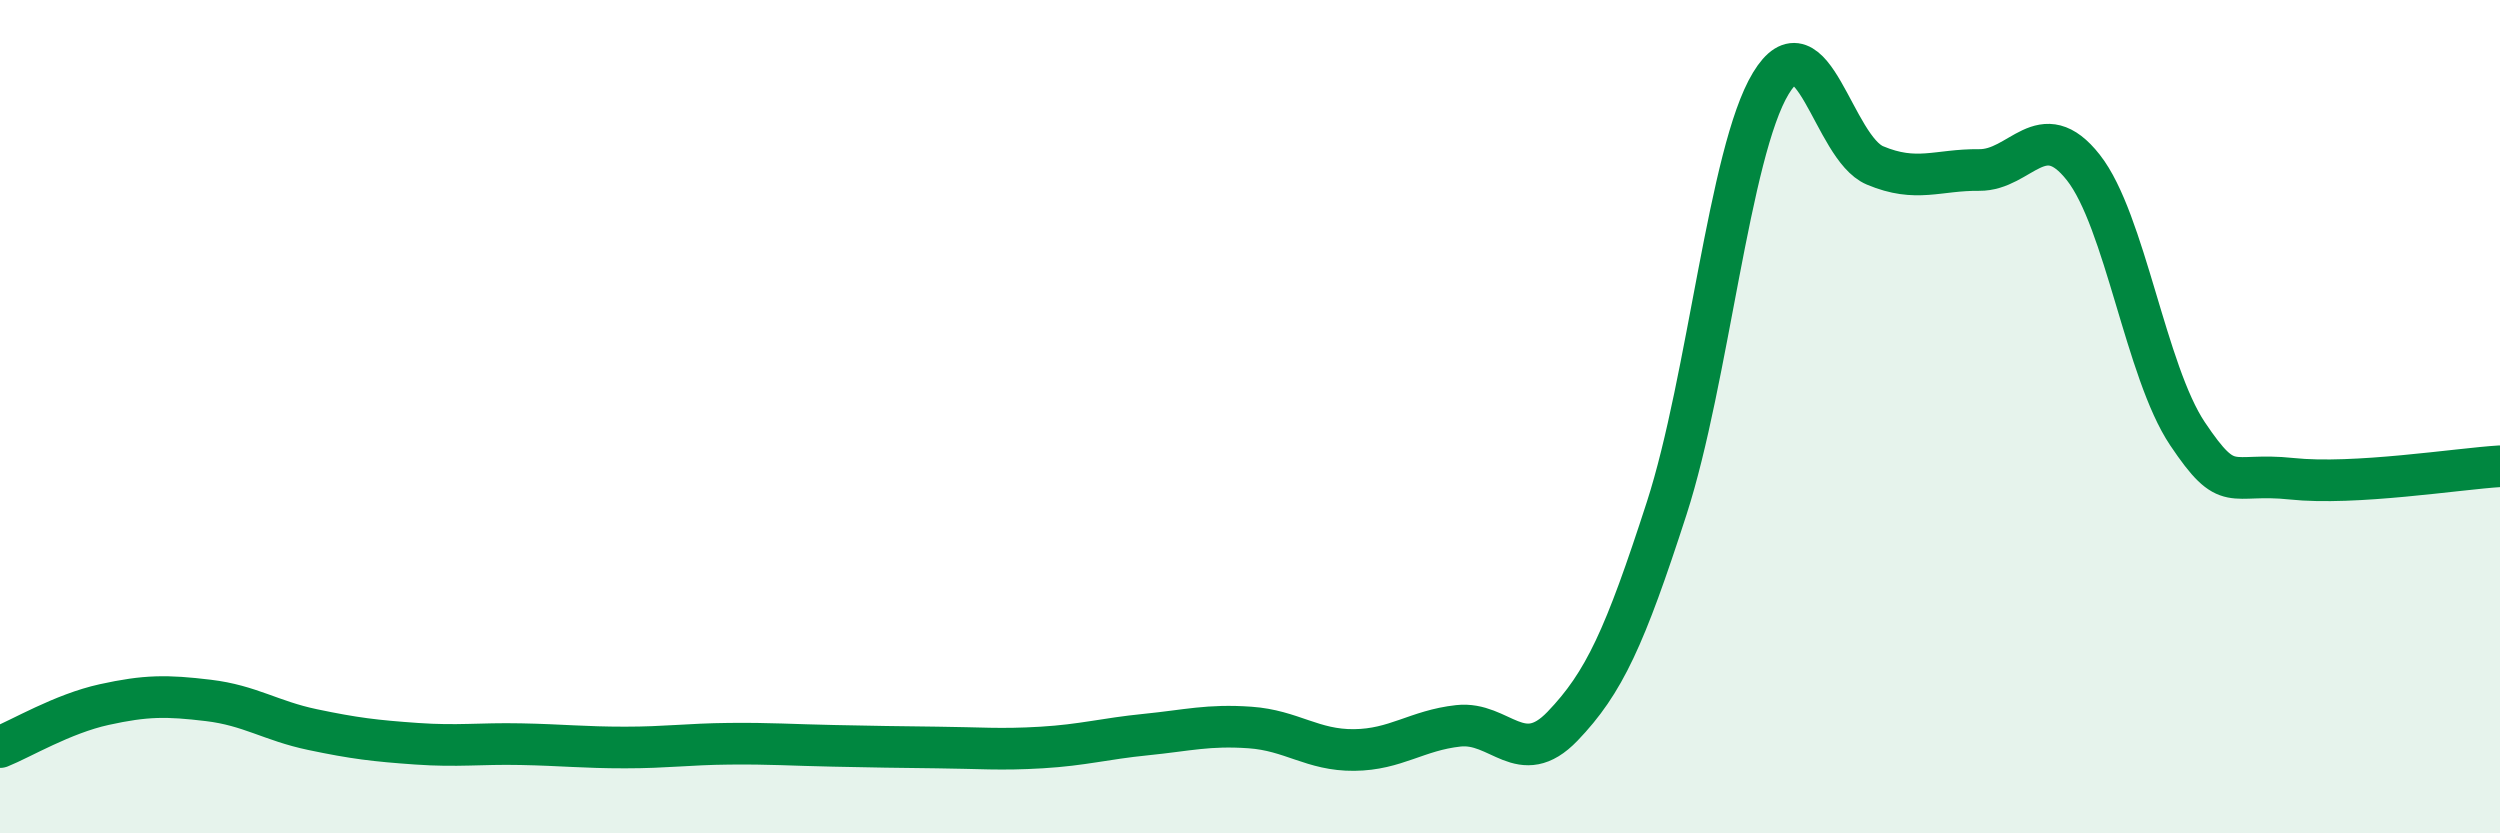 
    <svg width="60" height="20" viewBox="0 0 60 20" xmlns="http://www.w3.org/2000/svg">
      <path
        d="M 0,17.93 C 0.5,17.73 1.5,17.13 2.5,16.91 C 3.5,16.69 4,16.69 5,16.81 C 6,16.93 6.5,17.3 7.5,17.51 C 8.5,17.72 9,17.78 10,17.85 C 11,17.92 11.5,17.84 12.5,17.86 C 13.5,17.88 14,17.94 15,17.94 C 16,17.94 16.5,17.86 17.5,17.85 C 18.5,17.84 19,17.88 20,17.9 C 21,17.92 21.5,17.93 22.5,17.94 C 23.5,17.95 24,18 25,17.94 C 26,17.88 26.5,17.73 27.5,17.63 C 28.5,17.53 29,17.39 30,17.46 C 31,17.53 31.5,18.01 32.5,18 C 33.5,17.99 34,17.53 35,17.42 C 36,17.31 36.5,18.47 37.5,17.43 C 38.5,16.39 39,15.29 40,12.2 C 41,9.11 41.5,3.65 42.5,2 C 43.5,0.35 44,3.55 45,3.97 C 46,4.39 46.5,4.07 47.5,4.08 C 48.5,4.09 49,2.75 50,4.02 C 51,5.29 51.5,8.92 52.5,10.41 C 53.5,11.9 53.5,11.33 55,11.49 C 56.5,11.65 59,11.25 60,11.19L60 20L0 20Z"
        fill="#008740"
        opacity="0.1"
        stroke-linecap="round"
        stroke-linejoin="round"
      />
      <path
        d="M 0,17.93 C 0.5,17.73 1.5,17.13 2.5,16.91 C 3.5,16.69 4,16.69 5,16.81 C 6,16.93 6.5,17.3 7.5,17.51 C 8.5,17.72 9,17.78 10,17.85 C 11,17.92 11.5,17.84 12.5,17.86 C 13.5,17.88 14,17.94 15,17.94 C 16,17.94 16.5,17.86 17.5,17.85 C 18.5,17.84 19,17.88 20,17.9 C 21,17.92 21.5,17.93 22.5,17.94 C 23.5,17.95 24,18 25,17.94 C 26,17.88 26.5,17.73 27.5,17.63 C 28.5,17.53 29,17.39 30,17.46 C 31,17.53 31.5,18.01 32.5,18 C 33.5,17.99 34,17.53 35,17.42 C 36,17.31 36.5,18.47 37.5,17.43 C 38.5,16.39 39,15.29 40,12.2 C 41,9.11 41.5,3.65 42.5,2 C 43.5,0.35 44,3.55 45,3.97 C 46,4.39 46.5,4.07 47.5,4.08 C 48.5,4.09 49,2.75 50,4.02 C 51,5.29 51.5,8.92 52.5,10.41 C 53.5,11.9 53.5,11.33 55,11.49 C 56.5,11.65 59,11.25 60,11.19"
        stroke="#008740"
        stroke-width="1"
        fill="none"
        stroke-linecap="round"
        stroke-linejoin="round"
      />
    </svg>
  